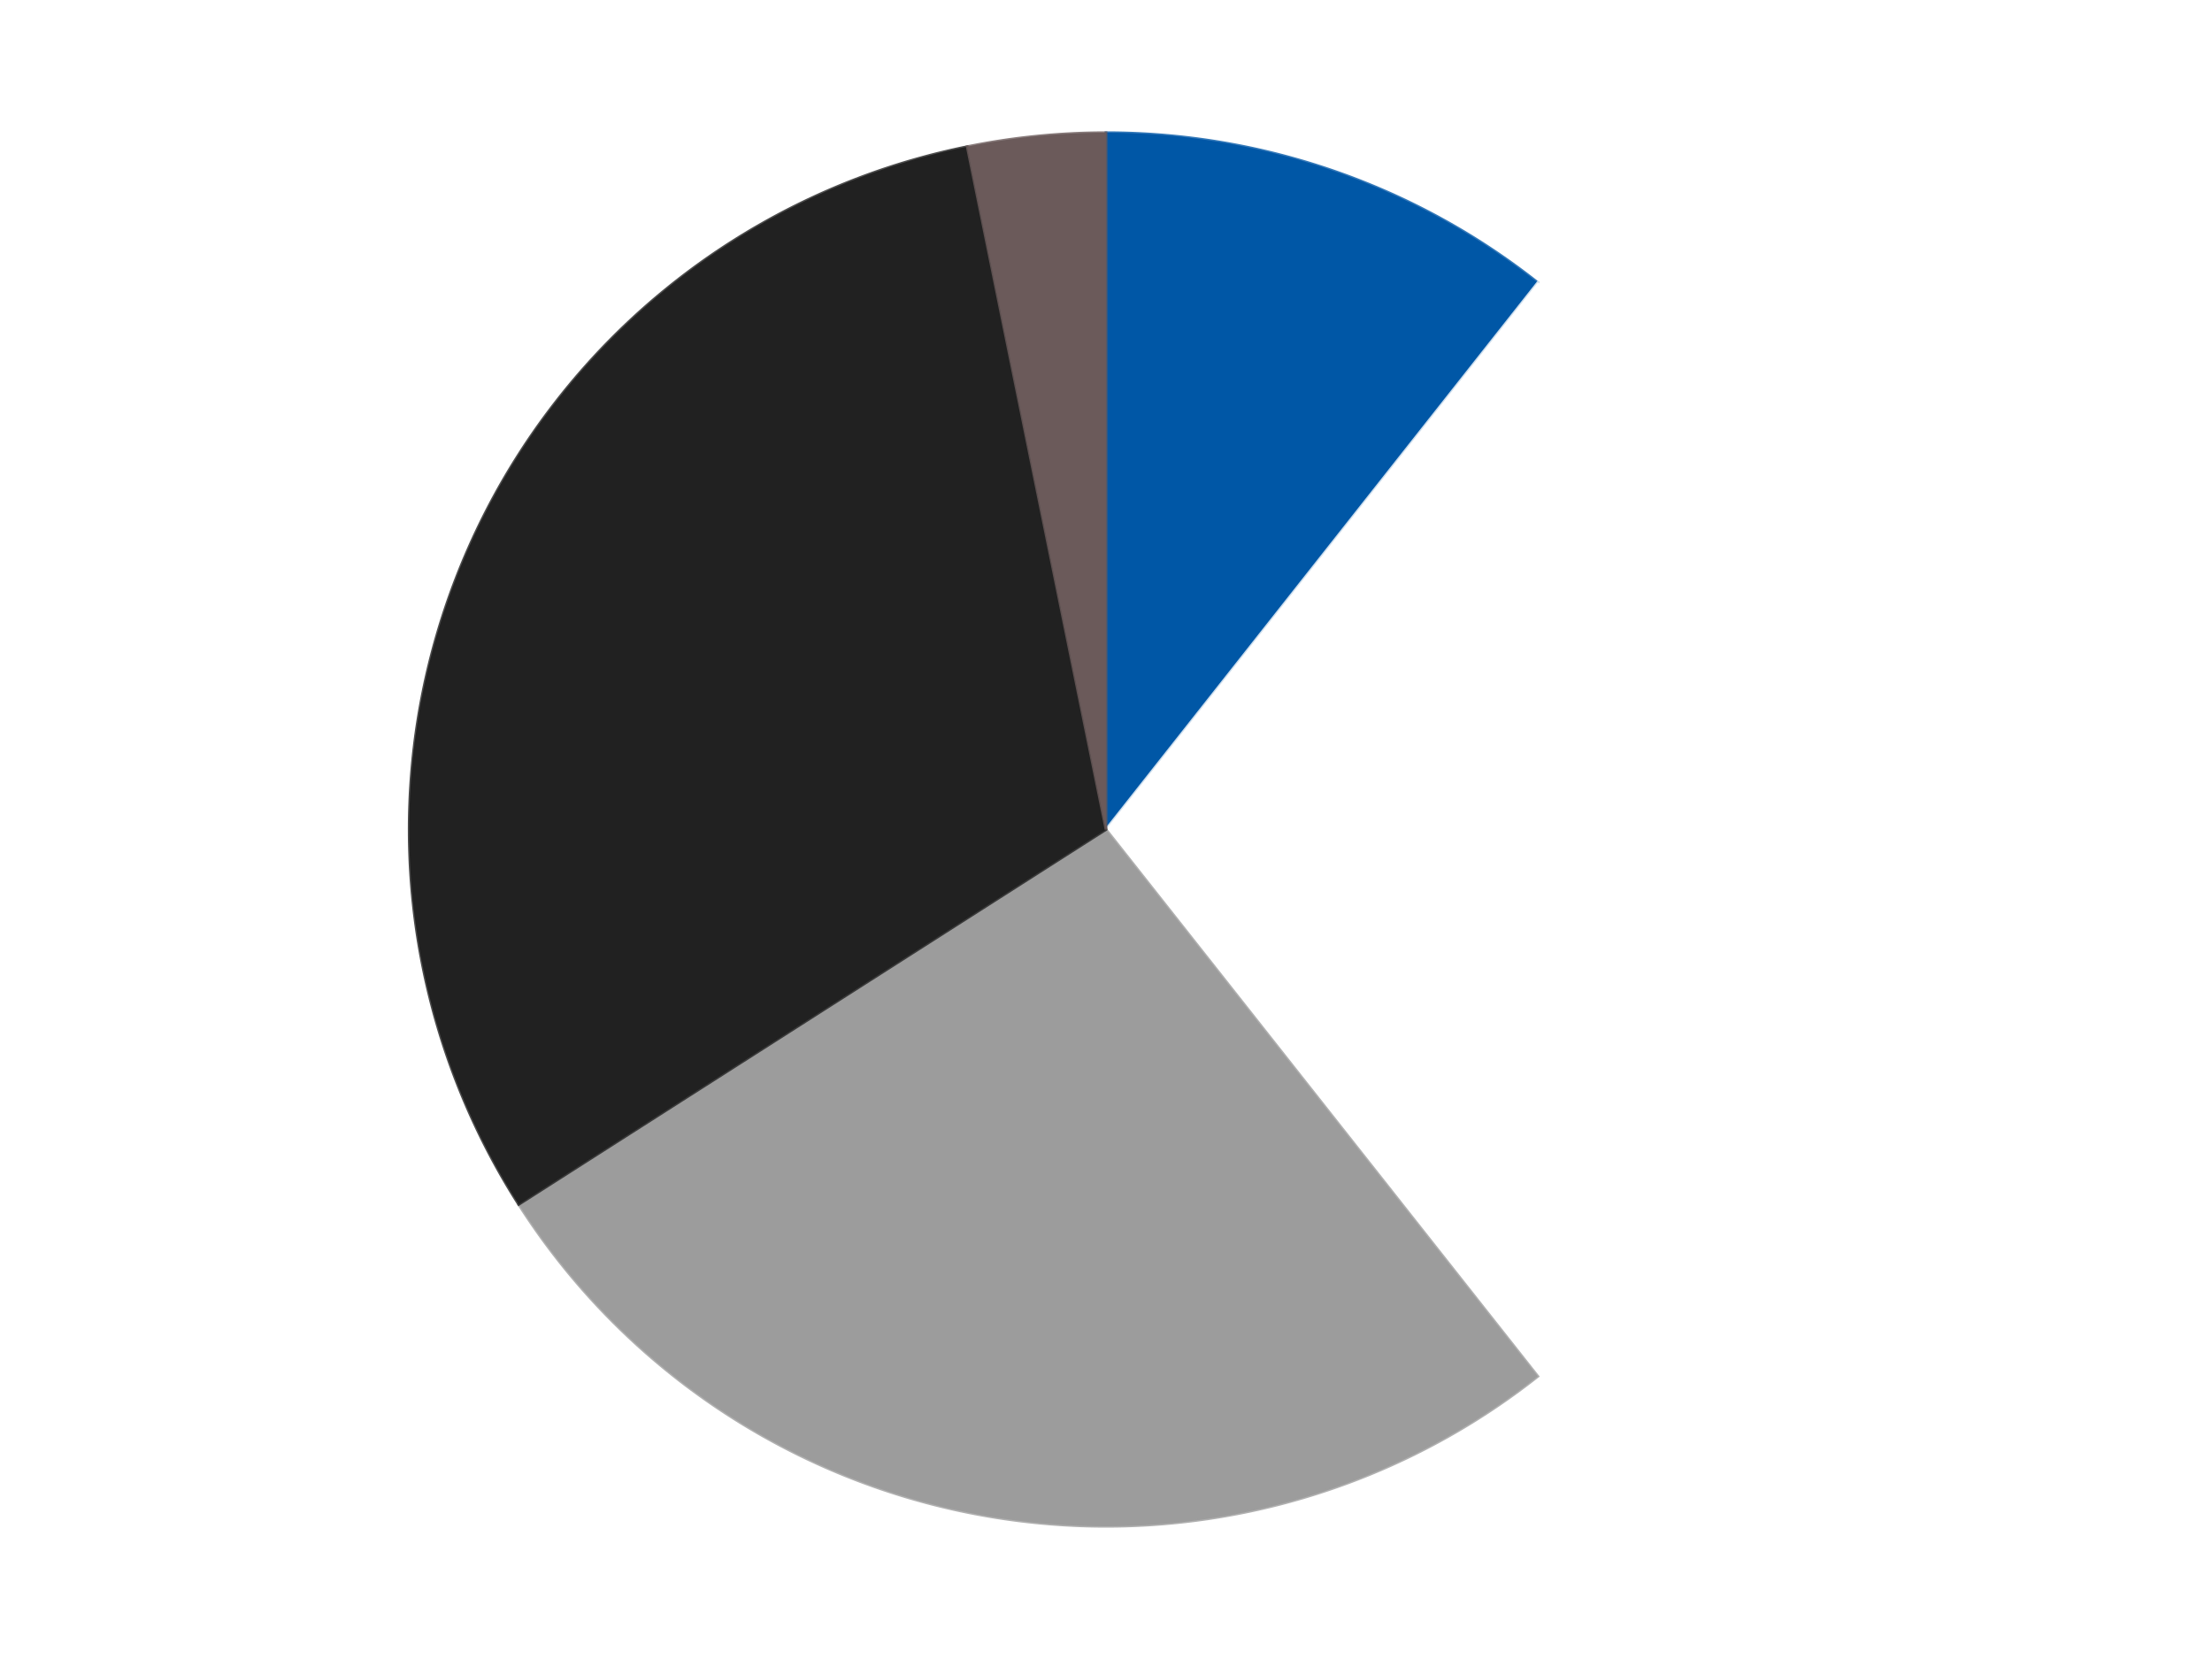 <?xml version='1.0' encoding='utf-8'?>
<svg xmlns="http://www.w3.org/2000/svg" xmlns:xlink="http://www.w3.org/1999/xlink" id="chart-bf7e6ab8-191a-4c8b-b39e-d96a08ad678b" class="pygal-chart" viewBox="0 0 800 600"><!--Generated with pygal 3.0.4 (lxml) ©Kozea 2012-2016 on 2024-07-06--><!--http://pygal.org--><!--http://github.com/Kozea/pygal--><defs><style type="text/css">#chart-bf7e6ab8-191a-4c8b-b39e-d96a08ad678b{-webkit-user-select:none;-webkit-font-smoothing:antialiased;font-family:Consolas,"Liberation Mono",Menlo,Courier,monospace}#chart-bf7e6ab8-191a-4c8b-b39e-d96a08ad678b .title{font-family:Consolas,"Liberation Mono",Menlo,Courier,monospace;font-size:16px}#chart-bf7e6ab8-191a-4c8b-b39e-d96a08ad678b .legends .legend text{font-family:Consolas,"Liberation Mono",Menlo,Courier,monospace;font-size:14px}#chart-bf7e6ab8-191a-4c8b-b39e-d96a08ad678b .axis text{font-family:Consolas,"Liberation Mono",Menlo,Courier,monospace;font-size:10px}#chart-bf7e6ab8-191a-4c8b-b39e-d96a08ad678b .axis text.major{font-family:Consolas,"Liberation Mono",Menlo,Courier,monospace;font-size:10px}#chart-bf7e6ab8-191a-4c8b-b39e-d96a08ad678b .text-overlay text.value{font-family:Consolas,"Liberation Mono",Menlo,Courier,monospace;font-size:16px}#chart-bf7e6ab8-191a-4c8b-b39e-d96a08ad678b .text-overlay text.label{font-family:Consolas,"Liberation Mono",Menlo,Courier,monospace;font-size:10px}#chart-bf7e6ab8-191a-4c8b-b39e-d96a08ad678b .tooltip{font-family:Consolas,"Liberation Mono",Menlo,Courier,monospace;font-size:14px}#chart-bf7e6ab8-191a-4c8b-b39e-d96a08ad678b text.no_data{font-family:Consolas,"Liberation Mono",Menlo,Courier,monospace;font-size:64px}
#chart-bf7e6ab8-191a-4c8b-b39e-d96a08ad678b{background-color:transparent}#chart-bf7e6ab8-191a-4c8b-b39e-d96a08ad678b path,#chart-bf7e6ab8-191a-4c8b-b39e-d96a08ad678b line,#chart-bf7e6ab8-191a-4c8b-b39e-d96a08ad678b rect,#chart-bf7e6ab8-191a-4c8b-b39e-d96a08ad678b circle{-webkit-transition:150ms;-moz-transition:150ms;transition:150ms}#chart-bf7e6ab8-191a-4c8b-b39e-d96a08ad678b .graph &gt; .background{fill:transparent}#chart-bf7e6ab8-191a-4c8b-b39e-d96a08ad678b .plot &gt; .background{fill:transparent}#chart-bf7e6ab8-191a-4c8b-b39e-d96a08ad678b .graph{fill:rgba(0,0,0,.87)}#chart-bf7e6ab8-191a-4c8b-b39e-d96a08ad678b text.no_data{fill:rgba(0,0,0,1)}#chart-bf7e6ab8-191a-4c8b-b39e-d96a08ad678b .title{fill:rgba(0,0,0,1)}#chart-bf7e6ab8-191a-4c8b-b39e-d96a08ad678b .legends .legend text{fill:rgba(0,0,0,.87)}#chart-bf7e6ab8-191a-4c8b-b39e-d96a08ad678b .legends .legend:hover text{fill:rgba(0,0,0,1)}#chart-bf7e6ab8-191a-4c8b-b39e-d96a08ad678b .axis .line{stroke:rgba(0,0,0,1)}#chart-bf7e6ab8-191a-4c8b-b39e-d96a08ad678b .axis .guide.line{stroke:rgba(0,0,0,.54)}#chart-bf7e6ab8-191a-4c8b-b39e-d96a08ad678b .axis .major.line{stroke:rgba(0,0,0,.87)}#chart-bf7e6ab8-191a-4c8b-b39e-d96a08ad678b .axis text.major{fill:rgba(0,0,0,1)}#chart-bf7e6ab8-191a-4c8b-b39e-d96a08ad678b .axis.y .guides:hover .guide.line,#chart-bf7e6ab8-191a-4c8b-b39e-d96a08ad678b .line-graph .axis.x .guides:hover .guide.line,#chart-bf7e6ab8-191a-4c8b-b39e-d96a08ad678b .stackedline-graph .axis.x .guides:hover .guide.line,#chart-bf7e6ab8-191a-4c8b-b39e-d96a08ad678b .xy-graph .axis.x .guides:hover .guide.line{stroke:rgba(0,0,0,1)}#chart-bf7e6ab8-191a-4c8b-b39e-d96a08ad678b .axis .guides:hover text{fill:rgba(0,0,0,1)}#chart-bf7e6ab8-191a-4c8b-b39e-d96a08ad678b .reactive{fill-opacity:1.0;stroke-opacity:.8;stroke-width:1}#chart-bf7e6ab8-191a-4c8b-b39e-d96a08ad678b .ci{stroke:rgba(0,0,0,.87)}#chart-bf7e6ab8-191a-4c8b-b39e-d96a08ad678b .reactive.active,#chart-bf7e6ab8-191a-4c8b-b39e-d96a08ad678b .active .reactive{fill-opacity:0.6;stroke-opacity:.9;stroke-width:4}#chart-bf7e6ab8-191a-4c8b-b39e-d96a08ad678b .ci .reactive.active{stroke-width:1.5}#chart-bf7e6ab8-191a-4c8b-b39e-d96a08ad678b .series text{fill:rgba(0,0,0,1)}#chart-bf7e6ab8-191a-4c8b-b39e-d96a08ad678b .tooltip rect{fill:transparent;stroke:rgba(0,0,0,1);-webkit-transition:opacity 150ms;-moz-transition:opacity 150ms;transition:opacity 150ms}#chart-bf7e6ab8-191a-4c8b-b39e-d96a08ad678b .tooltip .label{fill:rgba(0,0,0,.87)}#chart-bf7e6ab8-191a-4c8b-b39e-d96a08ad678b .tooltip .label{fill:rgba(0,0,0,.87)}#chart-bf7e6ab8-191a-4c8b-b39e-d96a08ad678b .tooltip .legend{font-size:.8em;fill:rgba(0,0,0,.54)}#chart-bf7e6ab8-191a-4c8b-b39e-d96a08ad678b .tooltip .x_label{font-size:.6em;fill:rgba(0,0,0,1)}#chart-bf7e6ab8-191a-4c8b-b39e-d96a08ad678b .tooltip .xlink{font-size:.5em;text-decoration:underline}#chart-bf7e6ab8-191a-4c8b-b39e-d96a08ad678b .tooltip .value{font-size:1.5em}#chart-bf7e6ab8-191a-4c8b-b39e-d96a08ad678b .bound{font-size:.5em}#chart-bf7e6ab8-191a-4c8b-b39e-d96a08ad678b .max-value{font-size:.75em;fill:rgba(0,0,0,.54)}#chart-bf7e6ab8-191a-4c8b-b39e-d96a08ad678b .map-element{fill:transparent;stroke:rgba(0,0,0,.54) !important}#chart-bf7e6ab8-191a-4c8b-b39e-d96a08ad678b .map-element .reactive{fill-opacity:inherit;stroke-opacity:inherit}#chart-bf7e6ab8-191a-4c8b-b39e-d96a08ad678b .color-0,#chart-bf7e6ab8-191a-4c8b-b39e-d96a08ad678b .color-0 a:visited{stroke:#F44336;fill:#F44336}#chart-bf7e6ab8-191a-4c8b-b39e-d96a08ad678b .color-1,#chart-bf7e6ab8-191a-4c8b-b39e-d96a08ad678b .color-1 a:visited{stroke:#3F51B5;fill:#3F51B5}#chart-bf7e6ab8-191a-4c8b-b39e-d96a08ad678b .color-2,#chart-bf7e6ab8-191a-4c8b-b39e-d96a08ad678b .color-2 a:visited{stroke:#009688;fill:#009688}#chart-bf7e6ab8-191a-4c8b-b39e-d96a08ad678b .color-3,#chart-bf7e6ab8-191a-4c8b-b39e-d96a08ad678b .color-3 a:visited{stroke:#FFC107;fill:#FFC107}#chart-bf7e6ab8-191a-4c8b-b39e-d96a08ad678b .color-4,#chart-bf7e6ab8-191a-4c8b-b39e-d96a08ad678b .color-4 a:visited{stroke:#FF5722;fill:#FF5722}#chart-bf7e6ab8-191a-4c8b-b39e-d96a08ad678b .text-overlay .color-0 text{fill:black}#chart-bf7e6ab8-191a-4c8b-b39e-d96a08ad678b .text-overlay .color-1 text{fill:black}#chart-bf7e6ab8-191a-4c8b-b39e-d96a08ad678b .text-overlay .color-2 text{fill:black}#chart-bf7e6ab8-191a-4c8b-b39e-d96a08ad678b .text-overlay .color-3 text{fill:black}#chart-bf7e6ab8-191a-4c8b-b39e-d96a08ad678b .text-overlay .color-4 text{fill:black}
#chart-bf7e6ab8-191a-4c8b-b39e-d96a08ad678b text.no_data{text-anchor:middle}#chart-bf7e6ab8-191a-4c8b-b39e-d96a08ad678b .guide.line{fill:none}#chart-bf7e6ab8-191a-4c8b-b39e-d96a08ad678b .centered{text-anchor:middle}#chart-bf7e6ab8-191a-4c8b-b39e-d96a08ad678b .title{text-anchor:middle}#chart-bf7e6ab8-191a-4c8b-b39e-d96a08ad678b .legends .legend text{fill-opacity:1}#chart-bf7e6ab8-191a-4c8b-b39e-d96a08ad678b .axis.x text{text-anchor:middle}#chart-bf7e6ab8-191a-4c8b-b39e-d96a08ad678b .axis.x:not(.web) text[transform]{text-anchor:start}#chart-bf7e6ab8-191a-4c8b-b39e-d96a08ad678b .axis.x:not(.web) text[transform].backwards{text-anchor:end}#chart-bf7e6ab8-191a-4c8b-b39e-d96a08ad678b .axis.y text{text-anchor:end}#chart-bf7e6ab8-191a-4c8b-b39e-d96a08ad678b .axis.y text[transform].backwards{text-anchor:start}#chart-bf7e6ab8-191a-4c8b-b39e-d96a08ad678b .axis.y2 text{text-anchor:start}#chart-bf7e6ab8-191a-4c8b-b39e-d96a08ad678b .axis.y2 text[transform].backwards{text-anchor:end}#chart-bf7e6ab8-191a-4c8b-b39e-d96a08ad678b .axis .guide.line{stroke-dasharray:4,4;stroke:black}#chart-bf7e6ab8-191a-4c8b-b39e-d96a08ad678b .axis .major.guide.line{stroke-dasharray:6,6;stroke:black}#chart-bf7e6ab8-191a-4c8b-b39e-d96a08ad678b .horizontal .axis.y .guide.line,#chart-bf7e6ab8-191a-4c8b-b39e-d96a08ad678b .horizontal .axis.y2 .guide.line,#chart-bf7e6ab8-191a-4c8b-b39e-d96a08ad678b .vertical .axis.x .guide.line{opacity:0}#chart-bf7e6ab8-191a-4c8b-b39e-d96a08ad678b .horizontal .axis.always_show .guide.line,#chart-bf7e6ab8-191a-4c8b-b39e-d96a08ad678b .vertical .axis.always_show .guide.line{opacity:1 !important}#chart-bf7e6ab8-191a-4c8b-b39e-d96a08ad678b .axis.y .guides:hover .guide.line,#chart-bf7e6ab8-191a-4c8b-b39e-d96a08ad678b .axis.y2 .guides:hover .guide.line,#chart-bf7e6ab8-191a-4c8b-b39e-d96a08ad678b .axis.x .guides:hover .guide.line{opacity:1}#chart-bf7e6ab8-191a-4c8b-b39e-d96a08ad678b .axis .guides:hover text{opacity:1}#chart-bf7e6ab8-191a-4c8b-b39e-d96a08ad678b .nofill{fill:none}#chart-bf7e6ab8-191a-4c8b-b39e-d96a08ad678b .subtle-fill{fill-opacity:.2}#chart-bf7e6ab8-191a-4c8b-b39e-d96a08ad678b .dot{stroke-width:1px;fill-opacity:1;stroke-opacity:1}#chart-bf7e6ab8-191a-4c8b-b39e-d96a08ad678b .dot.active{stroke-width:5px}#chart-bf7e6ab8-191a-4c8b-b39e-d96a08ad678b .dot.negative{fill:transparent}#chart-bf7e6ab8-191a-4c8b-b39e-d96a08ad678b text,#chart-bf7e6ab8-191a-4c8b-b39e-d96a08ad678b tspan{stroke:none !important}#chart-bf7e6ab8-191a-4c8b-b39e-d96a08ad678b .series text.active{opacity:1}#chart-bf7e6ab8-191a-4c8b-b39e-d96a08ad678b .tooltip rect{fill-opacity:.95;stroke-width:.5}#chart-bf7e6ab8-191a-4c8b-b39e-d96a08ad678b .tooltip text{fill-opacity:1}#chart-bf7e6ab8-191a-4c8b-b39e-d96a08ad678b .showable{visibility:hidden}#chart-bf7e6ab8-191a-4c8b-b39e-d96a08ad678b .showable.shown{visibility:visible}#chart-bf7e6ab8-191a-4c8b-b39e-d96a08ad678b .gauge-background{fill:rgba(229,229,229,1);stroke:none}#chart-bf7e6ab8-191a-4c8b-b39e-d96a08ad678b .bg-lines{stroke:transparent;stroke-width:2px}</style><script type="text/javascript">window.pygal = window.pygal || {};window.pygal.config = window.pygal.config || {};window.pygal.config['bf7e6ab8-191a-4c8b-b39e-d96a08ad678b'] = {"allow_interruptions": false, "box_mode": "extremes", "classes": ["pygal-chart"], "css": ["file://style.css", "file://graph.css"], "defs": [], "disable_xml_declaration": false, "dots_size": 2.5, "dynamic_print_values": false, "explicit_size": false, "fill": false, "force_uri_protocol": "https", "formatter": null, "half_pie": false, "height": 600, "include_x_axis": false, "inner_radius": 0, "interpolate": null, "interpolation_parameters": {}, "interpolation_precision": 250, "inverse_y_axis": false, "js": ["//kozea.github.io/pygal.js/2.0.x/pygal-tooltips.min.js"], "legend_at_bottom": false, "legend_at_bottom_columns": null, "legend_box_size": 12, "logarithmic": false, "margin": 20, "margin_bottom": null, "margin_left": null, "margin_right": null, "margin_top": null, "max_scale": 16, "min_scale": 4, "missing_value_fill_truncation": "x", "no_data_text": "No data", "no_prefix": false, "order_min": null, "pretty_print": false, "print_labels": false, "print_values": false, "print_values_position": "center", "print_zeroes": true, "range": null, "rounded_bars": null, "secondary_range": null, "show_dots": true, "show_legend": false, "show_minor_x_labels": true, "show_minor_y_labels": true, "show_only_major_dots": false, "show_x_guides": false, "show_x_labels": true, "show_y_guides": true, "show_y_labels": true, "spacing": 10, "stack_from_top": false, "strict": false, "stroke": true, "stroke_style": null, "style": {"background": "transparent", "ci_colors": [], "colors": ["#F44336", "#3F51B5", "#009688", "#FFC107", "#FF5722", "#9C27B0", "#03A9F4", "#8BC34A", "#FF9800", "#E91E63", "#2196F3", "#4CAF50", "#FFEB3B", "#673AB7", "#00BCD4", "#CDDC39", "#9E9E9E", "#607D8B"], "dot_opacity": "1", "font_family": "Consolas, \"Liberation Mono\", Menlo, Courier, monospace", "foreground": "rgba(0, 0, 0, .87)", "foreground_strong": "rgba(0, 0, 0, 1)", "foreground_subtle": "rgba(0, 0, 0, .54)", "guide_stroke_color": "black", "guide_stroke_dasharray": "4,4", "label_font_family": "Consolas, \"Liberation Mono\", Menlo, Courier, monospace", "label_font_size": 10, "legend_font_family": "Consolas, \"Liberation Mono\", Menlo, Courier, monospace", "legend_font_size": 14, "major_guide_stroke_color": "black", "major_guide_stroke_dasharray": "6,6", "major_label_font_family": "Consolas, \"Liberation Mono\", Menlo, Courier, monospace", "major_label_font_size": 10, "no_data_font_family": "Consolas, \"Liberation Mono\", Menlo, Courier, monospace", "no_data_font_size": 64, "opacity": "1.0", "opacity_hover": "0.6", "plot_background": "transparent", "stroke_opacity": ".8", "stroke_opacity_hover": ".9", "stroke_width": "1", "stroke_width_hover": "4", "title_font_family": "Consolas, \"Liberation Mono\", Menlo, Courier, monospace", "title_font_size": 16, "tooltip_font_family": "Consolas, \"Liberation Mono\", Menlo, Courier, monospace", "tooltip_font_size": 14, "transition": "150ms", "value_background": "rgba(229, 229, 229, 1)", "value_colors": [], "value_font_family": "Consolas, \"Liberation Mono\", Menlo, Courier, monospace", "value_font_size": 16, "value_label_font_family": "Consolas, \"Liberation Mono\", Menlo, Courier, monospace", "value_label_font_size": 10}, "title": null, "tooltip_border_radius": 0, "tooltip_fancy_mode": true, "truncate_label": null, "truncate_legend": null, "width": 800, "x_label_rotation": 0, "x_labels": null, "x_labels_major": null, "x_labels_major_count": null, "x_labels_major_every": null, "x_title": null, "xrange": null, "y_label_rotation": 0, "y_labels": null, "y_labels_major": null, "y_labels_major_count": null, "y_labels_major_every": null, "y_title": null, "zero": 0, "legends": ["Blue", "White", "Light Gray", "Black", "Dark Gray"]}</script><script type="text/javascript" xlink:href="https://kozea.github.io/pygal.js/2.0.x/pygal-tooltips.min.js"/></defs><title>Pygal</title><g class="graph pie-graph vertical"><rect x="0" y="0" width="800" height="600" class="background"/><g transform="translate(20, 20)" class="plot"><rect x="0" y="0" width="760" height="560" class="background"/><g class="series serie-0 color-0"><g class="slices"><g class="slice" style="fill: #0057A6; stroke: #0057A6"><path d="M380 28 A252 252 0 0 1 536.177 82.231 L380 280 A0 0 0 0 0 380 280 z" class="slice reactive tooltip-trigger"/><desc class="value">10</desc><desc class="x centered">421.3311320877857</desc><desc class="y centered">160.97169445740224</desc></g></g></g><g class="series serie-1 color-1"><g class="slices"><g class="slice" style="fill: #FFFFFF; stroke: #FFFFFF"><path d="M536.177 82.231 A252 252 0 0 1 536.177 477.769 L380 280 A0 0 0 0 0 380 280 z" class="slice reactive tooltip-trigger"/><desc class="value">27</desc><desc class="x centered">506.0</desc><desc class="y centered">280.0</desc></g></g></g><g class="series serie-2 color-2"><g class="slices"><g class="slice" style="fill: #9C9C9C; stroke: #9C9C9C"><path d="M536.177 477.769 A252 252 0 0 1 167.591 415.597 L380 280 A0 0 0 0 0 380 280 z" class="slice reactive tooltip-trigger"/><desc class="value">25</desc><desc class="x centered">359.0425013225256</desc><desc class="y centered">404.2448520027436</desc></g></g></g><g class="series serie-3 color-3"><g class="slices"><g class="slice" style="fill: #212121; stroke: #212121"><path d="M167.591 415.597 A252 252 0 0 1 329.805 33.05 L380 280 A0 0 0 0 0 380 280 z" class="slice reactive tooltip-trigger"/><desc class="value">29</desc><desc class="x centered">263.99811427877</desc><desc class="y centered">230.81095132939964</desc></g></g></g><g class="series serie-4 color-4"><g class="slices"><g class="slice" style="fill: #6B5A5A; stroke: #6B5A5A"><path d="M329.805 33.05 A252 252 0 0 1 380 28 L380 280 A0 0 0 0 0 380 280 z" class="slice reactive tooltip-trigger"/><desc class="value">3</desc><desc class="x centered">367.3879428553635</desc><desc class="y centered">154.6327952988485</desc></g></g></g></g><g class="titles"/><g transform="translate(20, 20)" class="plot overlay"><g class="series serie-0 color-0"/><g class="series serie-1 color-1"/><g class="series serie-2 color-2"/><g class="series serie-3 color-3"/><g class="series serie-4 color-4"/></g><g transform="translate(20, 20)" class="plot text-overlay"><g class="series serie-0 color-0"/><g class="series serie-1 color-1"/><g class="series serie-2 color-2"/><g class="series serie-3 color-3"/><g class="series serie-4 color-4"/></g><g transform="translate(20, 20)" class="plot tooltip-overlay"><g transform="translate(0 0)" style="opacity: 0" class="tooltip"><rect rx="0" ry="0" width="0" height="0" class="tooltip-box"/><g class="text"/></g></g></g></svg>